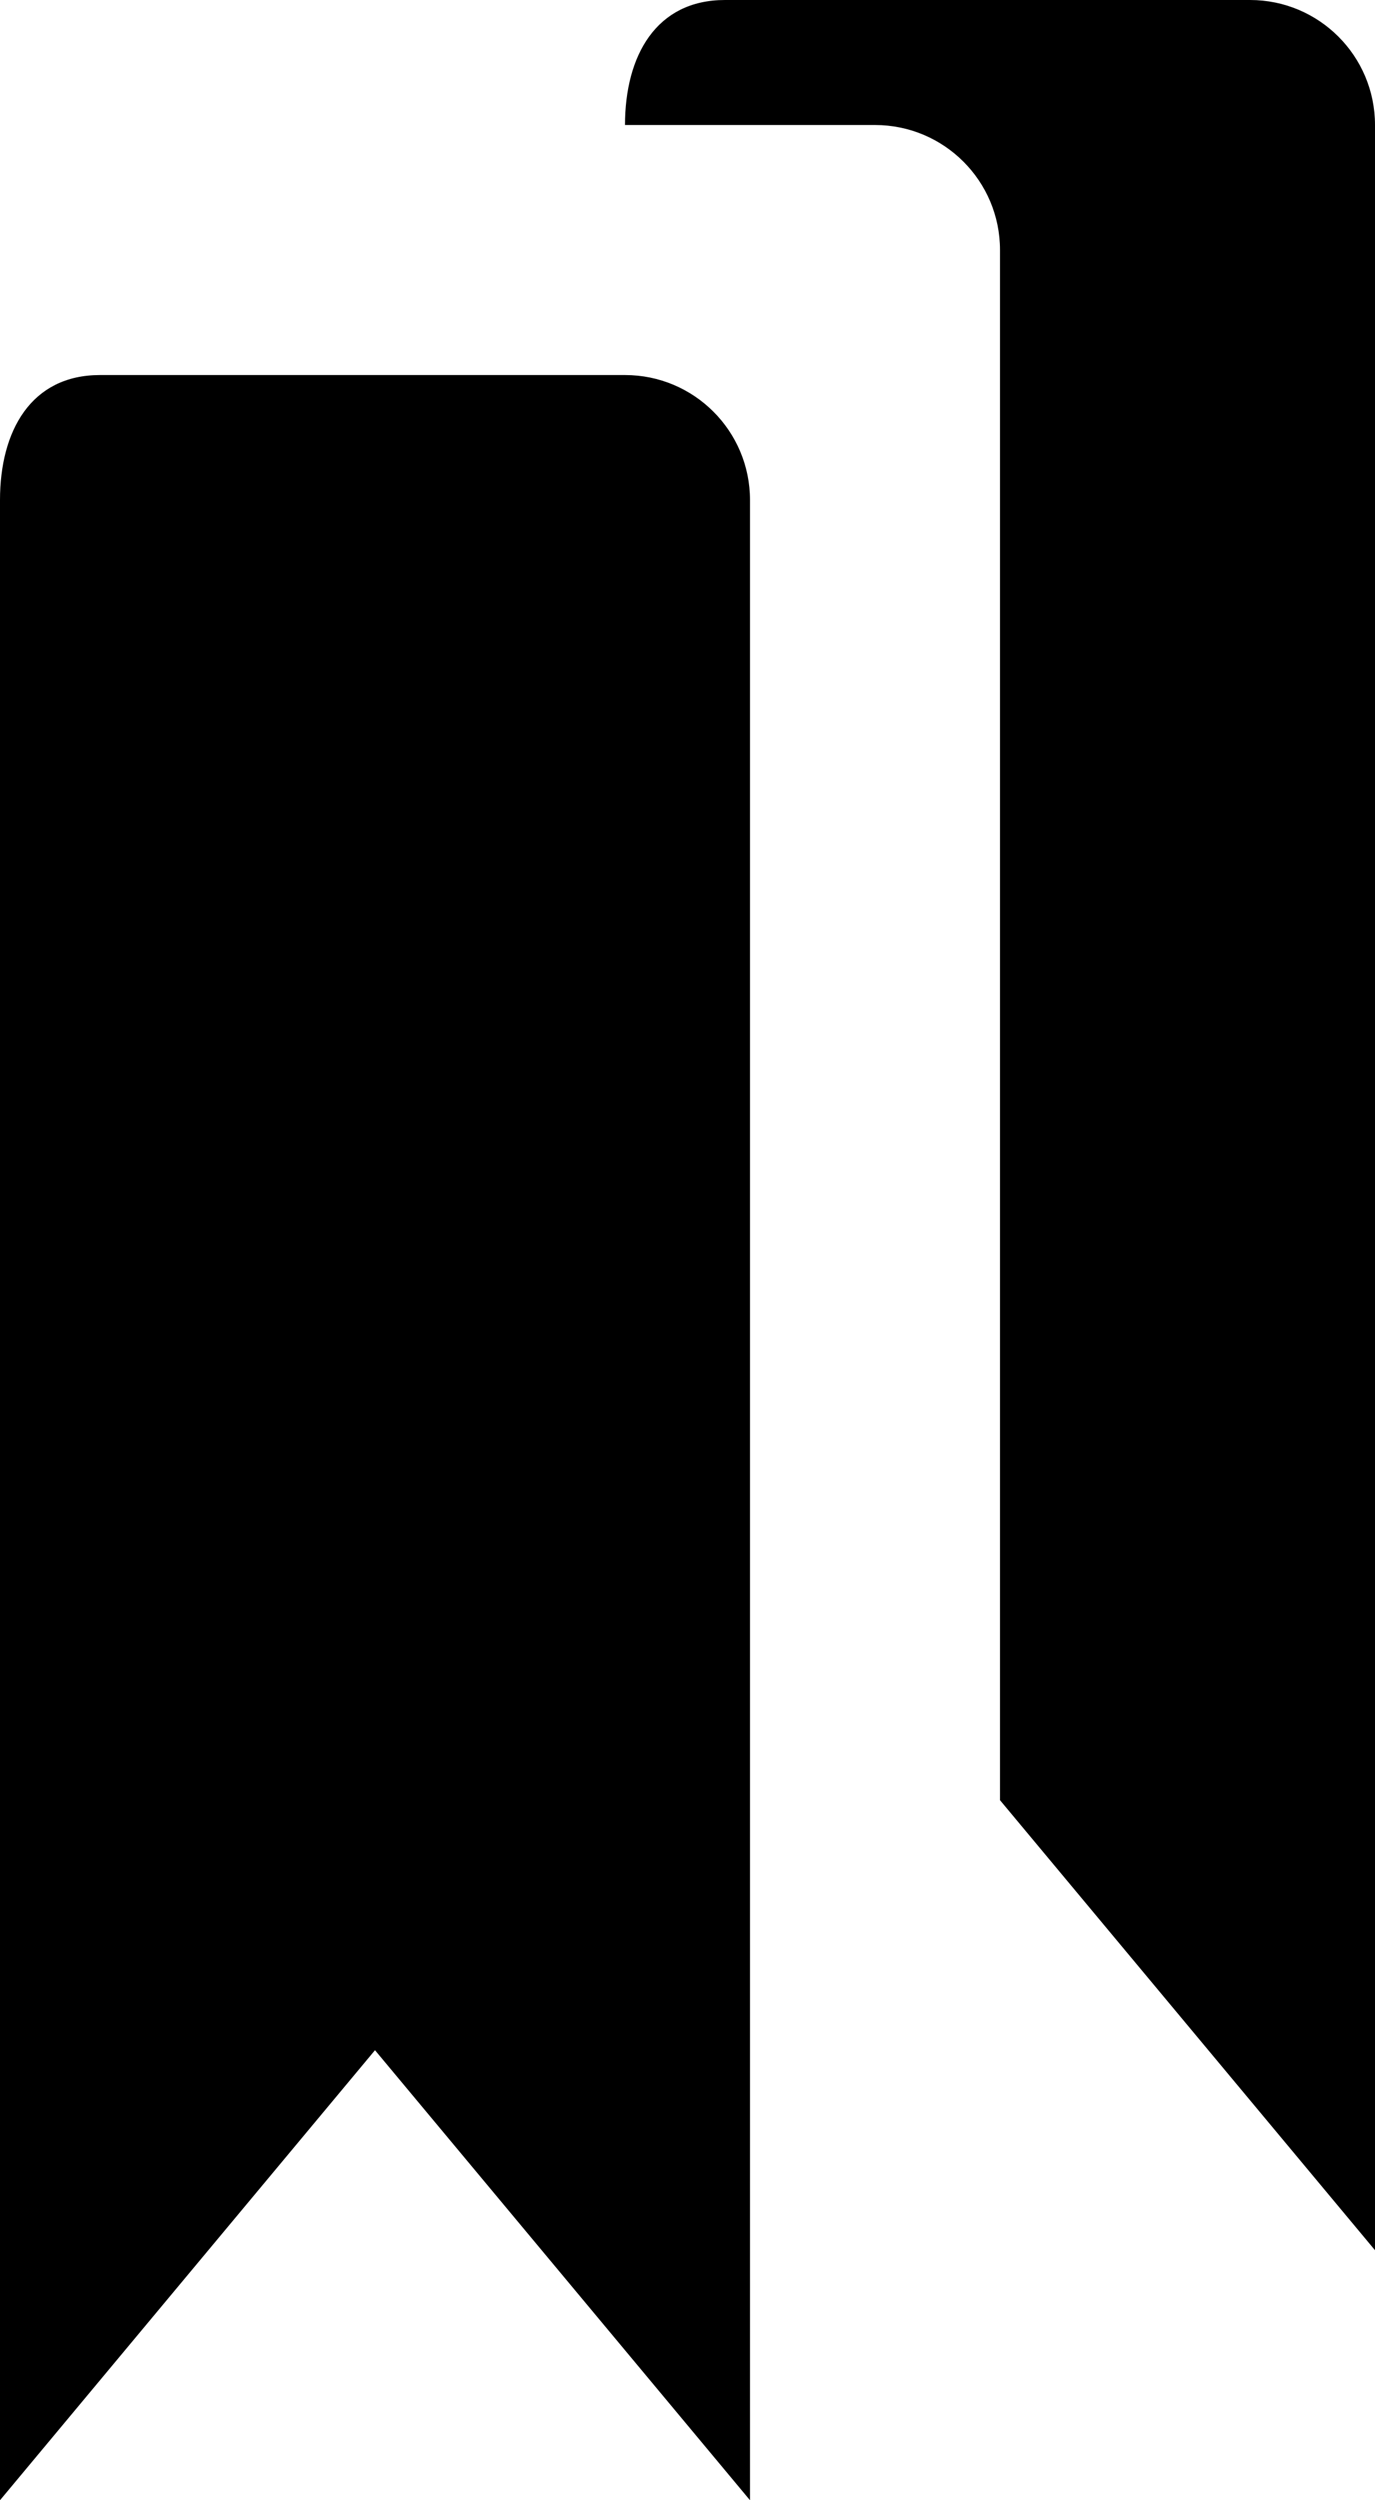 <?xml version="1.0" encoding="iso-8859-1"?>
<!-- Generator: Adobe Illustrator 16.0.0, SVG Export Plug-In . SVG Version: 6.00 Build 0)  -->
<!DOCTYPE svg PUBLIC "-//W3C//DTD SVG 1.1//EN" "http://www.w3.org/Graphics/SVG/1.1/DTD/svg11.dtd">
<svg version="1.1" id="Capa_1" xmlns="http://www.w3.org/2000/svg" xmlns:xlink="http://www.w3.org/1999/xlink" x="0px" y="0px"
	 width="55px" height="100px" viewBox="0 0 55 100" style="enable-background:new 0 0 55 100;" xml:space="preserve">
<path d="M50,0H29c-2.762,0-4,2.238-4,5h10c2.762,0,5,2.238,5,5v62l15,18V5C55,2.238,52.762,0,50,0z M25,15H4c-2.762,0-4,2.238-4,5
	v80l15-18l15,18V20C30,17.238,27.762,15,25,15z"/>
<g>
</g>
<g>
</g>
<g>
</g>
<g>
</g>
<g>
</g>
<g>
</g>
<g>
</g>
<g>
</g>
<g>
</g>
<g>
</g>
<g>
</g>
<g>
</g>
<g>
</g>
<g>
</g>
<g>
</g>
</svg>

